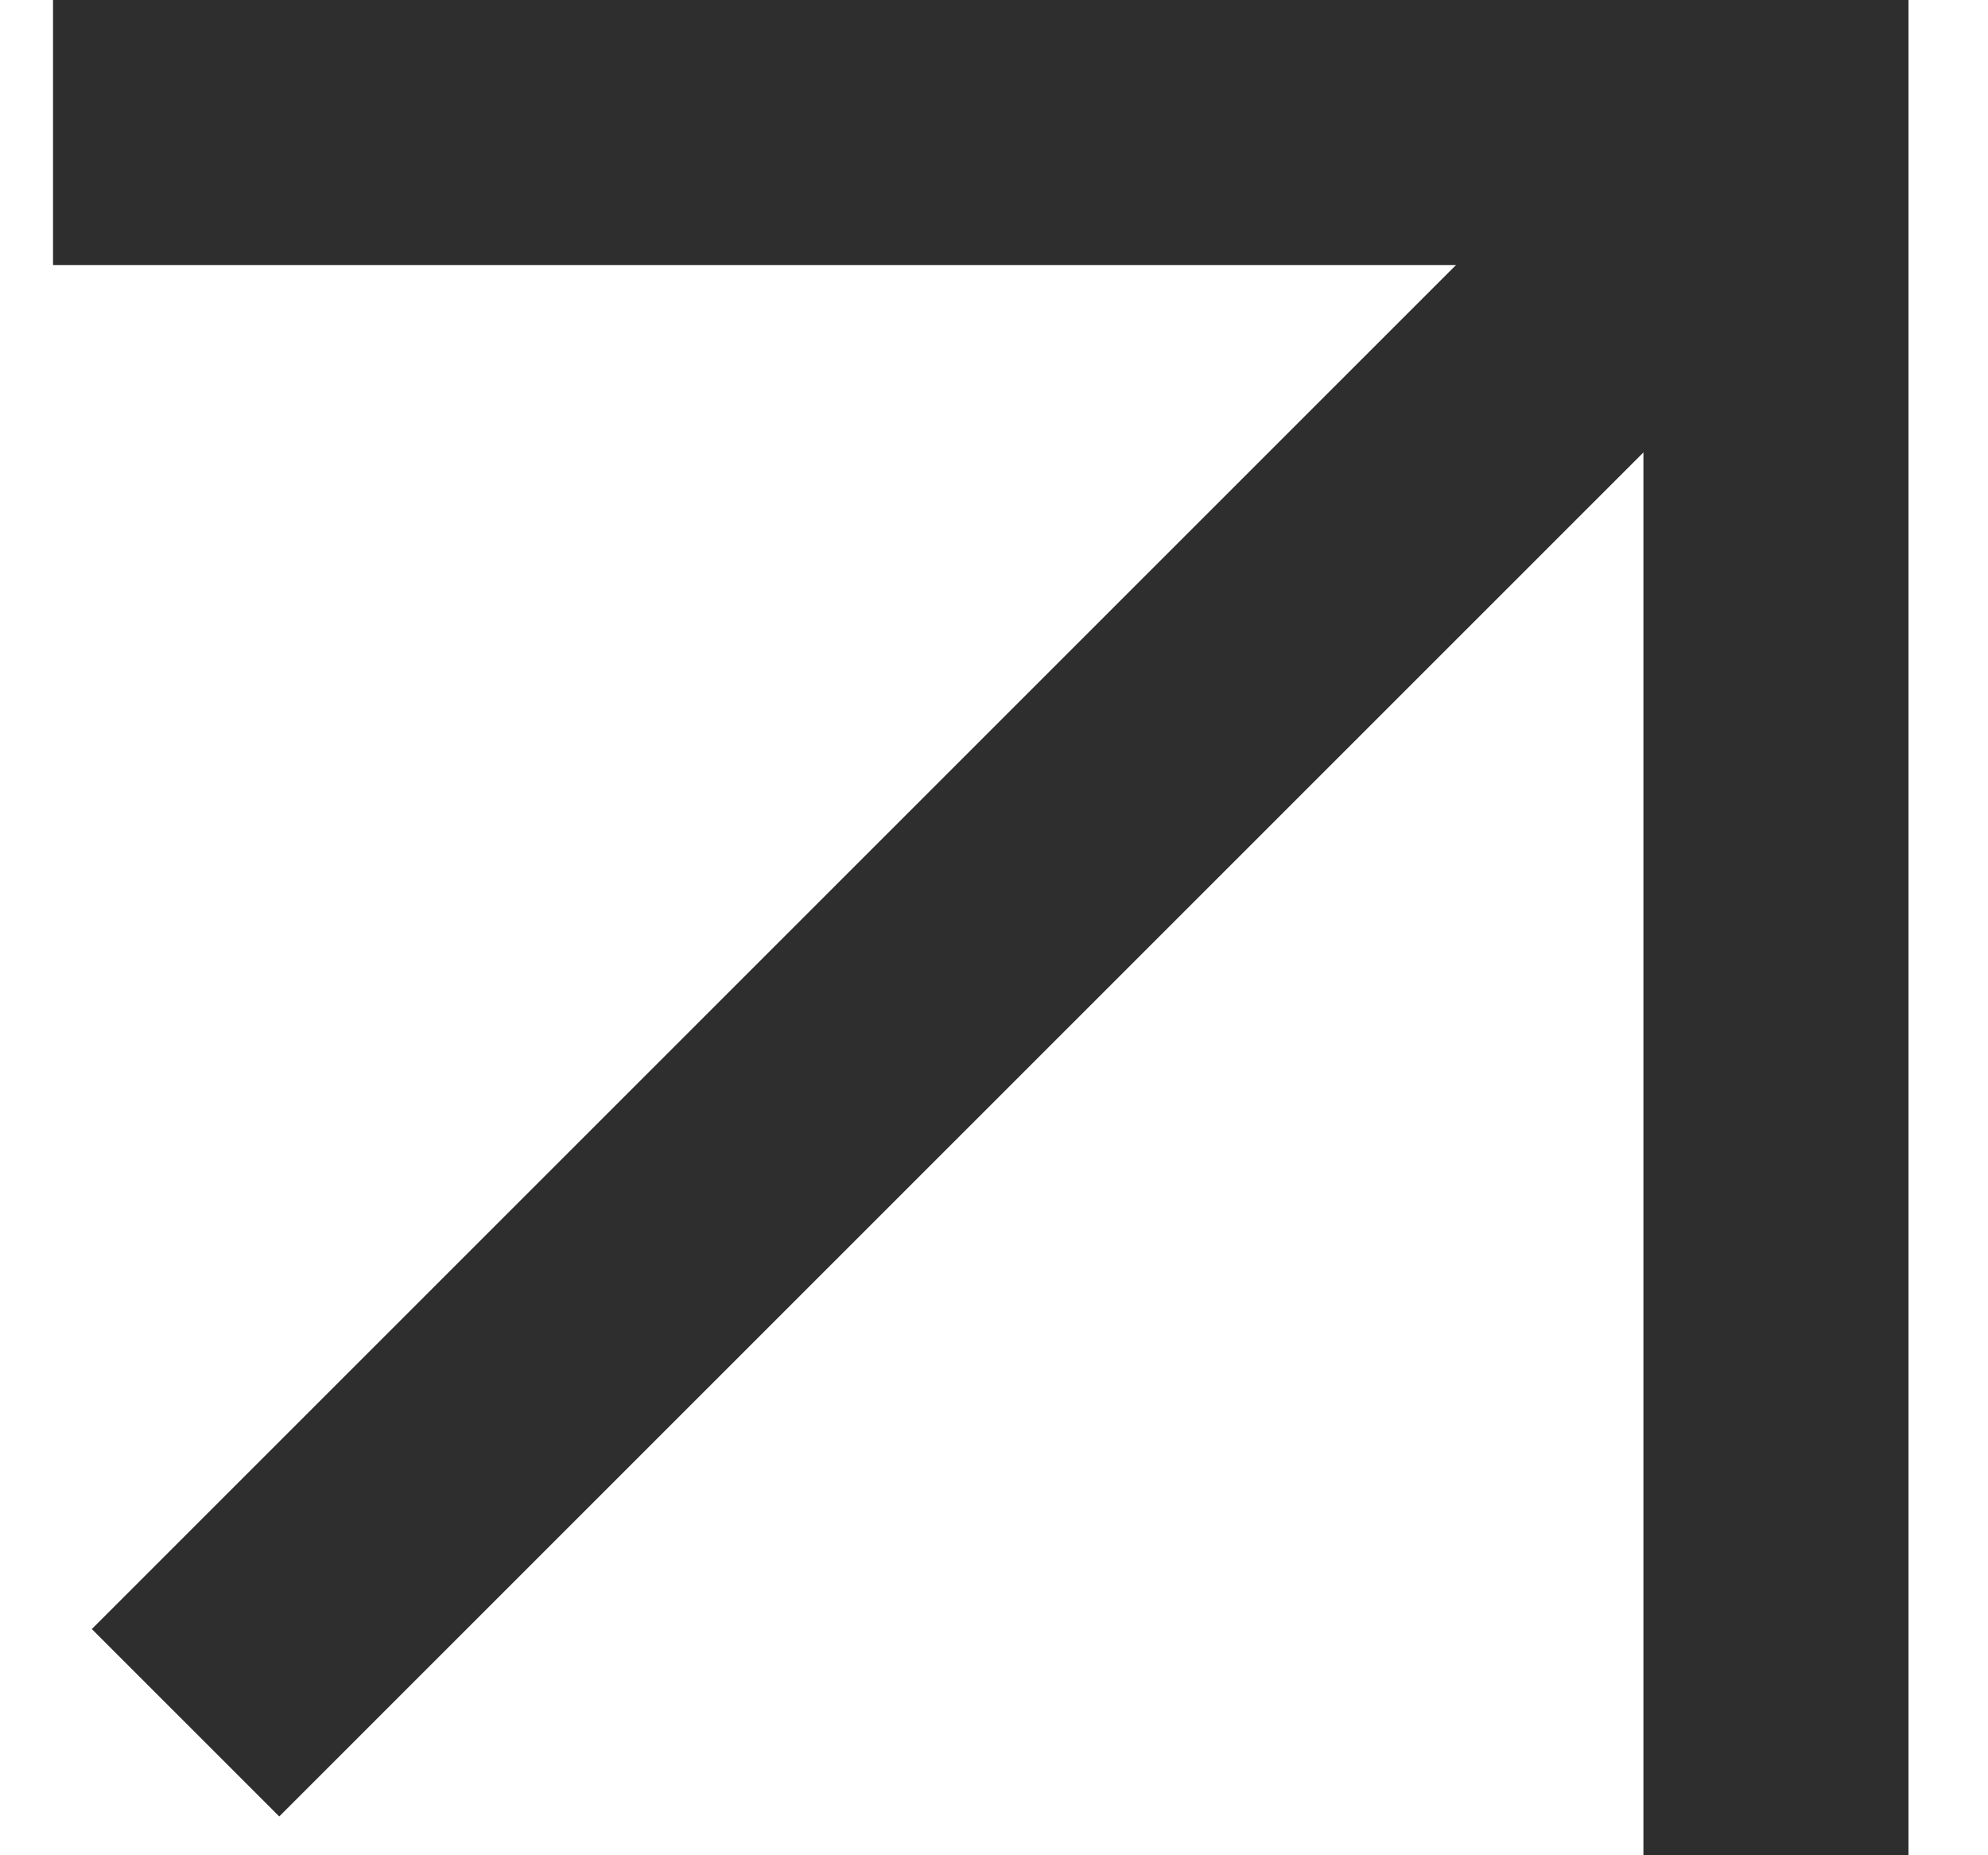<svg width="15" height="14" viewBox="0 0 15 14" fill="none" xmlns="http://www.w3.org/2000/svg">
<path d="M0.4 1H13.4V14" stroke="#2E2E2E" stroke-width="2"/>
<path d="M13.4 1L1.4 13" stroke="#2E2E2E" stroke-width="2"/>
</svg>
